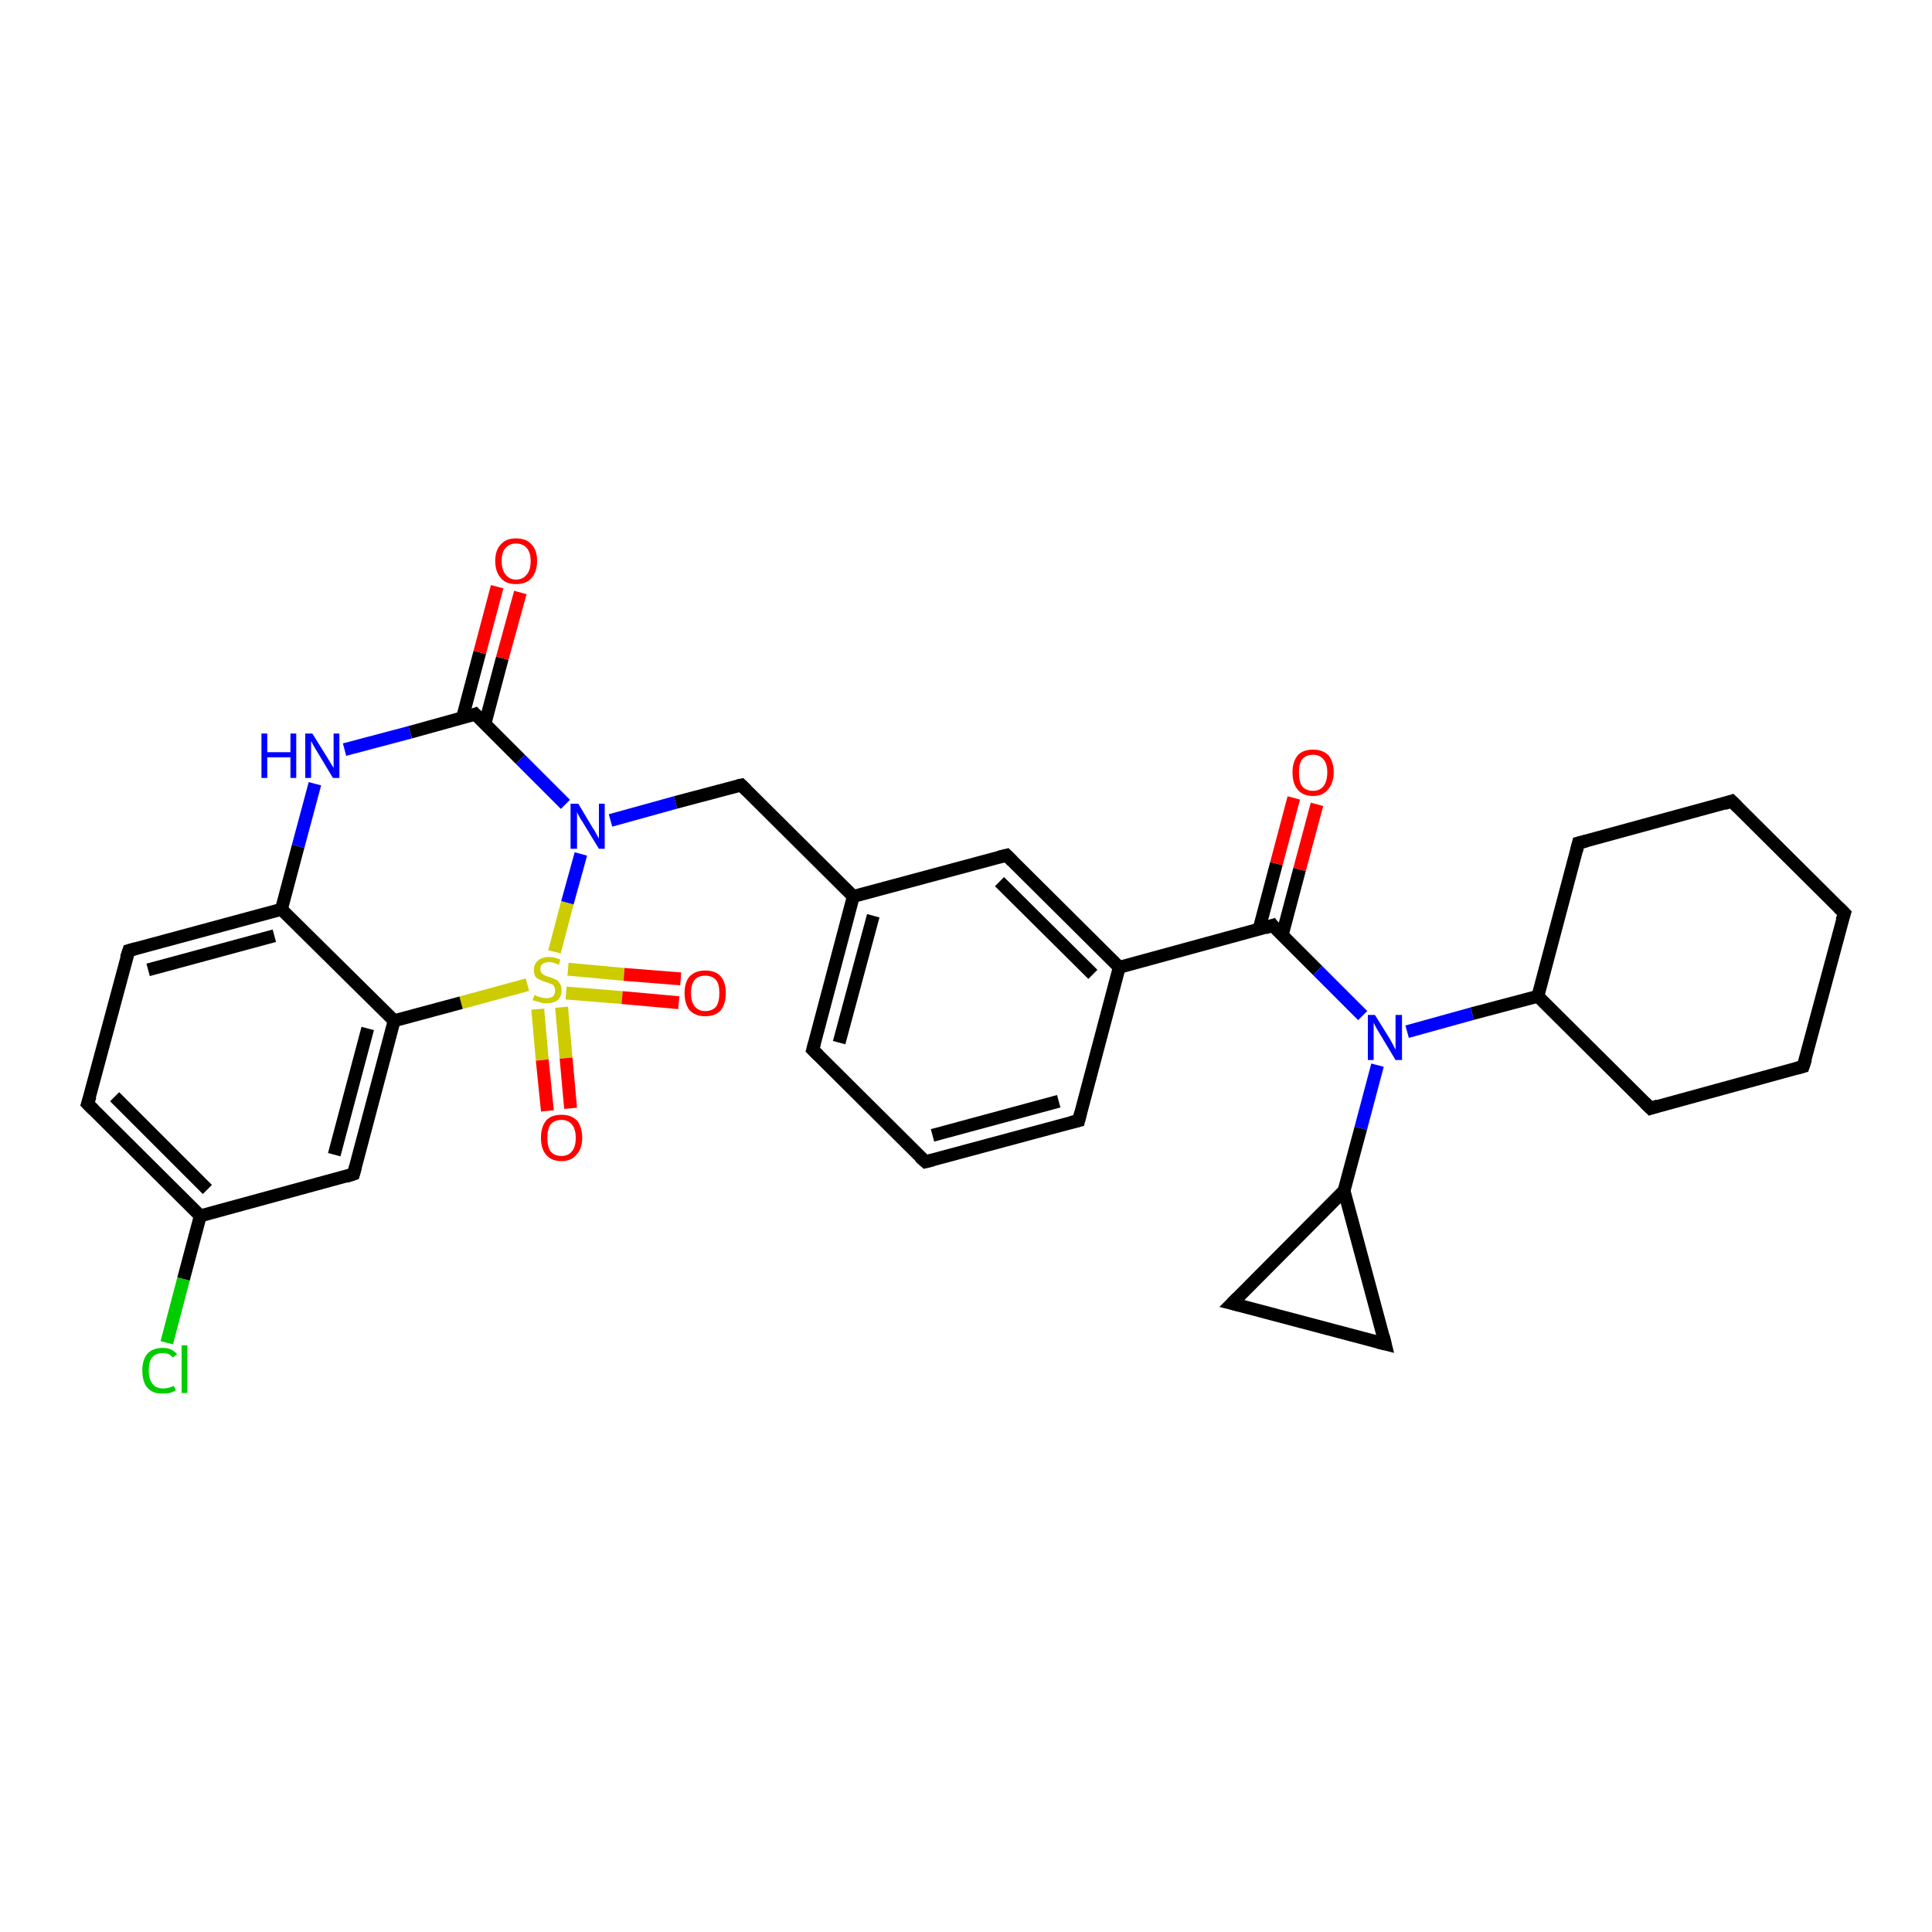 <?xml version='1.0' encoding='iso-8859-1'?>
<svg version='1.1' baseProfile='full'
              xmlns='http://www.w3.org/2000/svg'
                      xmlns:rdkit='http://www.rdkit.org/xml'
                      xmlns:xlink='http://www.w3.org/1999/xlink'
                  xml:space='preserve'
width='300px' height='300px' viewBox='0 0 300 300'>
<!-- END OF HEADER -->
<rect style='opacity:1.0;fill:#FFFFFF;stroke:none' width='300.0' height='300.0' x='0.0' y='0.0'> </rect>
<path class='bond-0 atom-0 atom-1' d='M 25.9,208.5 L 28.5,198.6' style='fill:none;fill-rule:evenodd;stroke:#00CC00;stroke-width:2.0px;stroke-linecap:butt;stroke-linejoin:miter;stroke-opacity:1' />
<path class='bond-0 atom-0 atom-1' d='M 28.5,198.6 L 31.1,188.8' style='fill:none;fill-rule:evenodd;stroke:#000000;stroke-width:2.0px;stroke-linecap:butt;stroke-linejoin:miter;stroke-opacity:1' />
<path class='bond-1 atom-1 atom-2' d='M 31.1,188.8 L 13.6,171.4' style='fill:none;fill-rule:evenodd;stroke:#000000;stroke-width:2.0px;stroke-linecap:butt;stroke-linejoin:miter;stroke-opacity:1' />
<path class='bond-1 atom-1 atom-2' d='M 32.2,184.7 L 17.8,170.3' style='fill:none;fill-rule:evenodd;stroke:#000000;stroke-width:2.0px;stroke-linecap:butt;stroke-linejoin:miter;stroke-opacity:1' />
<path class='bond-2 atom-2 atom-3' d='M 13.6,171.4 L 20.0,147.6' style='fill:none;fill-rule:evenodd;stroke:#000000;stroke-width:2.0px;stroke-linecap:butt;stroke-linejoin:miter;stroke-opacity:1' />
<path class='bond-3 atom-3 atom-4' d='M 20.0,147.6 L 43.7,141.2' style='fill:none;fill-rule:evenodd;stroke:#000000;stroke-width:2.0px;stroke-linecap:butt;stroke-linejoin:miter;stroke-opacity:1' />
<path class='bond-3 atom-3 atom-4' d='M 23.0,150.6 L 42.6,145.3' style='fill:none;fill-rule:evenodd;stroke:#000000;stroke-width:2.0px;stroke-linecap:butt;stroke-linejoin:miter;stroke-opacity:1' />
<path class='bond-4 atom-4 atom-5' d='M 43.7,141.2 L 46.3,131.4' style='fill:none;fill-rule:evenodd;stroke:#000000;stroke-width:2.0px;stroke-linecap:butt;stroke-linejoin:miter;stroke-opacity:1' />
<path class='bond-4 atom-4 atom-5' d='M 46.3,131.4 L 48.9,121.7' style='fill:none;fill-rule:evenodd;stroke:#0000FF;stroke-width:2.0px;stroke-linecap:butt;stroke-linejoin:miter;stroke-opacity:1' />
<path class='bond-5 atom-5 atom-6' d='M 53.5,116.4 L 63.7,113.7' style='fill:none;fill-rule:evenodd;stroke:#0000FF;stroke-width:2.0px;stroke-linecap:butt;stroke-linejoin:miter;stroke-opacity:1' />
<path class='bond-5 atom-5 atom-6' d='M 63.7,113.7 L 73.8,110.9' style='fill:none;fill-rule:evenodd;stroke:#000000;stroke-width:2.0px;stroke-linecap:butt;stroke-linejoin:miter;stroke-opacity:1' />
<path class='bond-6 atom-6 atom-7' d='M 75.3,112.4 L 78.0,102.2' style='fill:none;fill-rule:evenodd;stroke:#000000;stroke-width:2.0px;stroke-linecap:butt;stroke-linejoin:miter;stroke-opacity:1' />
<path class='bond-6 atom-6 atom-7' d='M 78.0,102.2 L 80.8,92.0' style='fill:none;fill-rule:evenodd;stroke:#FF0000;stroke-width:2.0px;stroke-linecap:butt;stroke-linejoin:miter;stroke-opacity:1' />
<path class='bond-6 atom-6 atom-7' d='M 71.8,111.5 L 74.5,101.3' style='fill:none;fill-rule:evenodd;stroke:#000000;stroke-width:2.0px;stroke-linecap:butt;stroke-linejoin:miter;stroke-opacity:1' />
<path class='bond-6 atom-6 atom-7' d='M 74.5,101.3 L 77.2,91.1' style='fill:none;fill-rule:evenodd;stroke:#FF0000;stroke-width:2.0px;stroke-linecap:butt;stroke-linejoin:miter;stroke-opacity:1' />
<path class='bond-7 atom-6 atom-8' d='M 73.8,110.9 L 80.8,117.9' style='fill:none;fill-rule:evenodd;stroke:#000000;stroke-width:2.0px;stroke-linecap:butt;stroke-linejoin:miter;stroke-opacity:1' />
<path class='bond-7 atom-6 atom-8' d='M 80.8,117.9 L 87.8,124.9' style='fill:none;fill-rule:evenodd;stroke:#0000FF;stroke-width:2.0px;stroke-linecap:butt;stroke-linejoin:miter;stroke-opacity:1' />
<path class='bond-8 atom-8 atom-9' d='M 94.8,127.4 L 104.9,124.6' style='fill:none;fill-rule:evenodd;stroke:#0000FF;stroke-width:2.0px;stroke-linecap:butt;stroke-linejoin:miter;stroke-opacity:1' />
<path class='bond-8 atom-8 atom-9' d='M 104.9,124.6 L 115.1,121.9' style='fill:none;fill-rule:evenodd;stroke:#000000;stroke-width:2.0px;stroke-linecap:butt;stroke-linejoin:miter;stroke-opacity:1' />
<path class='bond-9 atom-9 atom-10' d='M 115.1,121.9 L 132.5,139.2' style='fill:none;fill-rule:evenodd;stroke:#000000;stroke-width:2.0px;stroke-linecap:butt;stroke-linejoin:miter;stroke-opacity:1' />
<path class='bond-10 atom-10 atom-11' d='M 132.5,139.2 L 126.2,163.0' style='fill:none;fill-rule:evenodd;stroke:#000000;stroke-width:2.0px;stroke-linecap:butt;stroke-linejoin:miter;stroke-opacity:1' />
<path class='bond-10 atom-10 atom-11' d='M 135.6,142.2 L 130.3,161.9' style='fill:none;fill-rule:evenodd;stroke:#000000;stroke-width:2.0px;stroke-linecap:butt;stroke-linejoin:miter;stroke-opacity:1' />
<path class='bond-11 atom-11 atom-12' d='M 126.2,163.0 L 143.7,180.4' style='fill:none;fill-rule:evenodd;stroke:#000000;stroke-width:2.0px;stroke-linecap:butt;stroke-linejoin:miter;stroke-opacity:1' />
<path class='bond-12 atom-12 atom-13' d='M 143.7,180.4 L 167.5,174.0' style='fill:none;fill-rule:evenodd;stroke:#000000;stroke-width:2.0px;stroke-linecap:butt;stroke-linejoin:miter;stroke-opacity:1' />
<path class='bond-12 atom-12 atom-13' d='M 144.8,176.3 L 164.4,171.0' style='fill:none;fill-rule:evenodd;stroke:#000000;stroke-width:2.0px;stroke-linecap:butt;stroke-linejoin:miter;stroke-opacity:1' />
<path class='bond-13 atom-13 atom-14' d='M 167.5,174.0 L 173.8,150.2' style='fill:none;fill-rule:evenodd;stroke:#000000;stroke-width:2.0px;stroke-linecap:butt;stroke-linejoin:miter;stroke-opacity:1' />
<path class='bond-14 atom-14 atom-15' d='M 173.8,150.2 L 156.3,132.8' style='fill:none;fill-rule:evenodd;stroke:#000000;stroke-width:2.0px;stroke-linecap:butt;stroke-linejoin:miter;stroke-opacity:1' />
<path class='bond-14 atom-14 atom-15' d='M 169.7,151.3 L 155.2,136.9' style='fill:none;fill-rule:evenodd;stroke:#000000;stroke-width:2.0px;stroke-linecap:butt;stroke-linejoin:miter;stroke-opacity:1' />
<path class='bond-15 atom-14 atom-16' d='M 173.8,150.2 L 197.6,143.7' style='fill:none;fill-rule:evenodd;stroke:#000000;stroke-width:2.0px;stroke-linecap:butt;stroke-linejoin:miter;stroke-opacity:1' />
<path class='bond-16 atom-16 atom-17' d='M 199.1,145.2 L 201.8,135.0' style='fill:none;fill-rule:evenodd;stroke:#000000;stroke-width:2.0px;stroke-linecap:butt;stroke-linejoin:miter;stroke-opacity:1' />
<path class='bond-16 atom-16 atom-17' d='M 201.8,135.0 L 204.5,124.9' style='fill:none;fill-rule:evenodd;stroke:#FF0000;stroke-width:2.0px;stroke-linecap:butt;stroke-linejoin:miter;stroke-opacity:1' />
<path class='bond-16 atom-16 atom-17' d='M 195.5,144.3 L 198.2,134.1' style='fill:none;fill-rule:evenodd;stroke:#000000;stroke-width:2.0px;stroke-linecap:butt;stroke-linejoin:miter;stroke-opacity:1' />
<path class='bond-16 atom-16 atom-17' d='M 198.2,134.1 L 200.9,123.9' style='fill:none;fill-rule:evenodd;stroke:#FF0000;stroke-width:2.0px;stroke-linecap:butt;stroke-linejoin:miter;stroke-opacity:1' />
<path class='bond-17 atom-16 atom-18' d='M 197.6,143.7 L 204.6,150.7' style='fill:none;fill-rule:evenodd;stroke:#000000;stroke-width:2.0px;stroke-linecap:butt;stroke-linejoin:miter;stroke-opacity:1' />
<path class='bond-17 atom-16 atom-18' d='M 204.6,150.7 L 211.6,157.7' style='fill:none;fill-rule:evenodd;stroke:#0000FF;stroke-width:2.0px;stroke-linecap:butt;stroke-linejoin:miter;stroke-opacity:1' />
<path class='bond-18 atom-18 atom-19' d='M 213.9,165.4 L 211.3,175.2' style='fill:none;fill-rule:evenodd;stroke:#0000FF;stroke-width:2.0px;stroke-linecap:butt;stroke-linejoin:miter;stroke-opacity:1' />
<path class='bond-18 atom-18 atom-19' d='M 211.3,175.2 L 208.7,184.9' style='fill:none;fill-rule:evenodd;stroke:#000000;stroke-width:2.0px;stroke-linecap:butt;stroke-linejoin:miter;stroke-opacity:1' />
<path class='bond-19 atom-19 atom-20' d='M 208.7,184.9 L 215.1,208.7' style='fill:none;fill-rule:evenodd;stroke:#000000;stroke-width:2.0px;stroke-linecap:butt;stroke-linejoin:miter;stroke-opacity:1' />
<path class='bond-20 atom-20 atom-21' d='M 215.1,208.7 L 191.3,202.4' style='fill:none;fill-rule:evenodd;stroke:#000000;stroke-width:2.0px;stroke-linecap:butt;stroke-linejoin:miter;stroke-opacity:1' />
<path class='bond-21 atom-18 atom-22' d='M 218.5,160.2 L 228.6,157.4' style='fill:none;fill-rule:evenodd;stroke:#0000FF;stroke-width:2.0px;stroke-linecap:butt;stroke-linejoin:miter;stroke-opacity:1' />
<path class='bond-21 atom-18 atom-22' d='M 228.6,157.4 L 238.8,154.7' style='fill:none;fill-rule:evenodd;stroke:#000000;stroke-width:2.0px;stroke-linecap:butt;stroke-linejoin:miter;stroke-opacity:1' />
<path class='bond-22 atom-22 atom-23' d='M 238.8,154.7 L 256.3,172.1' style='fill:none;fill-rule:evenodd;stroke:#000000;stroke-width:2.0px;stroke-linecap:butt;stroke-linejoin:miter;stroke-opacity:1' />
<path class='bond-23 atom-23 atom-24' d='M 256.3,172.1 L 280.0,165.6' style='fill:none;fill-rule:evenodd;stroke:#000000;stroke-width:2.0px;stroke-linecap:butt;stroke-linejoin:miter;stroke-opacity:1' />
<path class='bond-24 atom-24 atom-25' d='M 280.0,165.6 L 286.4,141.8' style='fill:none;fill-rule:evenodd;stroke:#000000;stroke-width:2.0px;stroke-linecap:butt;stroke-linejoin:miter;stroke-opacity:1' />
<path class='bond-25 atom-25 atom-26' d='M 286.4,141.8 L 268.9,124.4' style='fill:none;fill-rule:evenodd;stroke:#000000;stroke-width:2.0px;stroke-linecap:butt;stroke-linejoin:miter;stroke-opacity:1' />
<path class='bond-26 atom-26 atom-27' d='M 268.9,124.4 L 245.1,130.9' style='fill:none;fill-rule:evenodd;stroke:#000000;stroke-width:2.0px;stroke-linecap:butt;stroke-linejoin:miter;stroke-opacity:1' />
<path class='bond-27 atom-8 atom-28' d='M 90.2,132.6 L 88.1,140.2' style='fill:none;fill-rule:evenodd;stroke:#0000FF;stroke-width:2.0px;stroke-linecap:butt;stroke-linejoin:miter;stroke-opacity:1' />
<path class='bond-27 atom-8 atom-28' d='M 88.1,140.2 L 86.1,147.8' style='fill:none;fill-rule:evenodd;stroke:#CCCC00;stroke-width:2.0px;stroke-linecap:butt;stroke-linejoin:miter;stroke-opacity:1' />
<path class='bond-28 atom-28 atom-29' d='M 83.5,156.7 L 84.2,164.6' style='fill:none;fill-rule:evenodd;stroke:#CCCC00;stroke-width:2.0px;stroke-linecap:butt;stroke-linejoin:miter;stroke-opacity:1' />
<path class='bond-28 atom-28 atom-29' d='M 84.2,164.6 L 85.0,172.5' style='fill:none;fill-rule:evenodd;stroke:#FF0000;stroke-width:2.0px;stroke-linecap:butt;stroke-linejoin:miter;stroke-opacity:1' />
<path class='bond-28 atom-28 atom-29' d='M 87.2,156.4 L 87.9,164.3' style='fill:none;fill-rule:evenodd;stroke:#CCCC00;stroke-width:2.0px;stroke-linecap:butt;stroke-linejoin:miter;stroke-opacity:1' />
<path class='bond-28 atom-28 atom-29' d='M 87.9,164.3 L 88.6,172.1' style='fill:none;fill-rule:evenodd;stroke:#FF0000;stroke-width:2.0px;stroke-linecap:butt;stroke-linejoin:miter;stroke-opacity:1' />
<path class='bond-29 atom-28 atom-30' d='M 87.9,154.2 L 96.6,154.9' style='fill:none;fill-rule:evenodd;stroke:#CCCC00;stroke-width:2.0px;stroke-linecap:butt;stroke-linejoin:miter;stroke-opacity:1' />
<path class='bond-29 atom-28 atom-30' d='M 96.6,154.9 L 105.4,155.7' style='fill:none;fill-rule:evenodd;stroke:#FF0000;stroke-width:2.0px;stroke-linecap:butt;stroke-linejoin:miter;stroke-opacity:1' />
<path class='bond-29 atom-28 atom-30' d='M 88.2,150.5 L 96.9,151.3' style='fill:none;fill-rule:evenodd;stroke:#CCCC00;stroke-width:2.0px;stroke-linecap:butt;stroke-linejoin:miter;stroke-opacity:1' />
<path class='bond-29 atom-28 atom-30' d='M 96.9,151.3 L 105.7,152.0' style='fill:none;fill-rule:evenodd;stroke:#FF0000;stroke-width:2.0px;stroke-linecap:butt;stroke-linejoin:miter;stroke-opacity:1' />
<path class='bond-30 atom-28 atom-31' d='M 81.9,152.9 L 71.6,155.7' style='fill:none;fill-rule:evenodd;stroke:#CCCC00;stroke-width:2.0px;stroke-linecap:butt;stroke-linejoin:miter;stroke-opacity:1' />
<path class='bond-30 atom-28 atom-31' d='M 71.6,155.7 L 61.2,158.5' style='fill:none;fill-rule:evenodd;stroke:#000000;stroke-width:2.0px;stroke-linecap:butt;stroke-linejoin:miter;stroke-opacity:1' />
<path class='bond-31 atom-31 atom-32' d='M 61.2,158.5 L 54.9,182.3' style='fill:none;fill-rule:evenodd;stroke:#000000;stroke-width:2.0px;stroke-linecap:butt;stroke-linejoin:miter;stroke-opacity:1' />
<path class='bond-31 atom-31 atom-32' d='M 57.1,159.7 L 51.9,179.3' style='fill:none;fill-rule:evenodd;stroke:#000000;stroke-width:2.0px;stroke-linecap:butt;stroke-linejoin:miter;stroke-opacity:1' />
<path class='bond-32 atom-32 atom-1' d='M 54.9,182.3 L 31.1,188.8' style='fill:none;fill-rule:evenodd;stroke:#000000;stroke-width:2.0px;stroke-linecap:butt;stroke-linejoin:miter;stroke-opacity:1' />
<path class='bond-33 atom-31 atom-4' d='M 61.2,158.5 L 43.7,141.2' style='fill:none;fill-rule:evenodd;stroke:#000000;stroke-width:2.0px;stroke-linecap:butt;stroke-linejoin:miter;stroke-opacity:1' />
<path class='bond-34 atom-15 atom-10' d='M 156.3,132.8 L 132.5,139.2' style='fill:none;fill-rule:evenodd;stroke:#000000;stroke-width:2.0px;stroke-linecap:butt;stroke-linejoin:miter;stroke-opacity:1' />
<path class='bond-35 atom-21 atom-19' d='M 191.3,202.4 L 208.7,184.9' style='fill:none;fill-rule:evenodd;stroke:#000000;stroke-width:2.0px;stroke-linecap:butt;stroke-linejoin:miter;stroke-opacity:1' />
<path class='bond-36 atom-27 atom-22' d='M 245.1,130.9 L 238.8,154.7' style='fill:none;fill-rule:evenodd;stroke:#000000;stroke-width:2.0px;stroke-linecap:butt;stroke-linejoin:miter;stroke-opacity:1' />
<path d='M 14.5,172.3 L 13.6,171.4 L 14.0,170.2' style='fill:none;stroke:#000000;stroke-width:2.0px;stroke-linecap:butt;stroke-linejoin:miter;stroke-opacity:1;' />
<path d='M 19.6,148.8 L 20.0,147.6 L 21.1,147.3' style='fill:none;stroke:#000000;stroke-width:2.0px;stroke-linecap:butt;stroke-linejoin:miter;stroke-opacity:1;' />
<path d='M 73.3,111.1 L 73.8,110.9 L 74.2,111.3' style='fill:none;stroke:#000000;stroke-width:2.0px;stroke-linecap:butt;stroke-linejoin:miter;stroke-opacity:1;' />
<path d='M 114.6,122.0 L 115.1,121.9 L 115.9,122.7' style='fill:none;stroke:#000000;stroke-width:2.0px;stroke-linecap:butt;stroke-linejoin:miter;stroke-opacity:1;' />
<path d='M 126.5,161.9 L 126.2,163.0 L 127.1,163.9' style='fill:none;stroke:#000000;stroke-width:2.0px;stroke-linecap:butt;stroke-linejoin:miter;stroke-opacity:1;' />
<path d='M 142.8,179.6 L 143.7,180.4 L 144.9,180.1' style='fill:none;stroke:#000000;stroke-width:2.0px;stroke-linecap:butt;stroke-linejoin:miter;stroke-opacity:1;' />
<path d='M 166.3,174.3 L 167.5,174.0 L 167.8,172.8' style='fill:none;stroke:#000000;stroke-width:2.0px;stroke-linecap:butt;stroke-linejoin:miter;stroke-opacity:1;' />
<path d='M 157.2,133.7 L 156.3,132.8 L 155.1,133.1' style='fill:none;stroke:#000000;stroke-width:2.0px;stroke-linecap:butt;stroke-linejoin:miter;stroke-opacity:1;' />
<path d='M 196.4,144.1 L 197.6,143.7 L 197.9,144.1' style='fill:none;stroke:#000000;stroke-width:2.0px;stroke-linecap:butt;stroke-linejoin:miter;stroke-opacity:1;' />
<path d='M 214.8,207.5 L 215.1,208.7 L 213.9,208.4' style='fill:none;stroke:#000000;stroke-width:2.0px;stroke-linecap:butt;stroke-linejoin:miter;stroke-opacity:1;' />
<path d='M 192.5,202.7 L 191.3,202.4 L 192.2,201.5' style='fill:none;stroke:#000000;stroke-width:2.0px;stroke-linecap:butt;stroke-linejoin:miter;stroke-opacity:1;' />
<path d='M 255.4,171.2 L 256.3,172.1 L 257.5,171.7' style='fill:none;stroke:#000000;stroke-width:2.0px;stroke-linecap:butt;stroke-linejoin:miter;stroke-opacity:1;' />
<path d='M 278.9,165.9 L 280.0,165.6 L 280.4,164.4' style='fill:none;stroke:#000000;stroke-width:2.0px;stroke-linecap:butt;stroke-linejoin:miter;stroke-opacity:1;' />
<path d='M 286.0,143.0 L 286.4,141.8 L 285.5,140.9' style='fill:none;stroke:#000000;stroke-width:2.0px;stroke-linecap:butt;stroke-linejoin:miter;stroke-opacity:1;' />
<path d='M 269.8,125.3 L 268.9,124.4 L 267.7,124.8' style='fill:none;stroke:#000000;stroke-width:2.0px;stroke-linecap:butt;stroke-linejoin:miter;stroke-opacity:1;' />
<path d='M 246.3,130.6 L 245.1,130.9 L 244.8,132.1' style='fill:none;stroke:#000000;stroke-width:2.0px;stroke-linecap:butt;stroke-linejoin:miter;stroke-opacity:1;' />
<path d='M 55.2,181.2 L 54.9,182.3 L 53.7,182.7' style='fill:none;stroke:#000000;stroke-width:2.0px;stroke-linecap:butt;stroke-linejoin:miter;stroke-opacity:1;' />
<path class='atom-0' d='M 22.1 212.8
Q 22.1 211.1, 22.9 210.2
Q 23.7 209.3, 25.3 209.3
Q 26.7 209.3, 27.5 210.3
L 26.8 210.8
Q 26.3 210.1, 25.3 210.1
Q 24.2 210.1, 23.6 210.8
Q 23.1 211.5, 23.1 212.8
Q 23.1 214.2, 23.7 214.9
Q 24.2 215.6, 25.4 215.6
Q 26.1 215.6, 27.0 215.2
L 27.3 215.9
Q 26.9 216.1, 26.4 216.3
Q 25.8 216.4, 25.2 216.4
Q 23.7 216.4, 22.9 215.5
Q 22.1 214.6, 22.1 212.8
' fill='#00CC00'/>
<path class='atom-0' d='M 28.2 208.9
L 29.1 208.9
L 29.1 216.3
L 28.2 216.3
L 28.2 208.9
' fill='#00CC00'/>
<path class='atom-5' d='M 40.6 113.9
L 41.5 113.9
L 41.5 116.8
L 45.1 116.8
L 45.1 113.9
L 46.0 113.9
L 46.0 120.8
L 45.1 120.8
L 45.1 117.6
L 41.5 117.6
L 41.5 120.8
L 40.6 120.8
L 40.6 113.9
' fill='#0000FF'/>
<path class='atom-5' d='M 48.5 113.9
L 50.8 117.6
Q 51.0 117.9, 51.4 118.6
Q 51.8 119.2, 51.8 119.3
L 51.8 113.9
L 52.7 113.9
L 52.7 120.8
L 51.7 120.8
L 49.3 116.8
Q 49.0 116.3, 48.7 115.8
Q 48.4 115.2, 48.3 115.1
L 48.3 120.8
L 47.4 120.8
L 47.4 113.9
L 48.5 113.9
' fill='#0000FF'/>
<path class='atom-7' d='M 76.9 87.1
Q 76.9 85.4, 77.8 84.5
Q 78.6 83.6, 80.1 83.6
Q 81.7 83.6, 82.5 84.5
Q 83.4 85.4, 83.4 87.1
Q 83.4 88.8, 82.5 89.8
Q 81.7 90.7, 80.1 90.7
Q 78.6 90.7, 77.8 89.8
Q 76.9 88.8, 76.9 87.1
M 80.1 90.0
Q 81.2 90.0, 81.8 89.2
Q 82.4 88.5, 82.4 87.1
Q 82.4 85.8, 81.8 85.1
Q 81.2 84.4, 80.1 84.4
Q 79.1 84.4, 78.5 85.1
Q 77.9 85.7, 77.9 87.1
Q 77.9 88.5, 78.5 89.2
Q 79.1 90.0, 80.1 90.0
' fill='#FF0000'/>
<path class='atom-8' d='M 89.8 124.8
L 92.0 128.5
Q 92.3 128.9, 92.6 129.5
Q 93.0 130.2, 93.0 130.2
L 93.0 124.8
L 93.9 124.8
L 93.9 131.8
L 93.0 131.8
L 90.5 127.7
Q 90.2 127.3, 89.9 126.7
Q 89.6 126.2, 89.6 126.0
L 89.6 131.8
L 88.6 131.8
L 88.6 124.8
L 89.8 124.8
' fill='#0000FF'/>
<path class='atom-17' d='M 200.7 119.9
Q 200.7 118.3, 201.5 117.3
Q 202.3 116.4, 203.9 116.4
Q 205.4 116.4, 206.3 117.3
Q 207.1 118.3, 207.1 119.9
Q 207.1 121.6, 206.2 122.6
Q 205.4 123.6, 203.9 123.6
Q 202.3 123.6, 201.5 122.6
Q 200.7 121.7, 200.7 119.9
M 203.9 122.8
Q 204.9 122.8, 205.5 122.1
Q 206.1 121.3, 206.1 119.9
Q 206.1 118.6, 205.5 117.9
Q 204.9 117.2, 203.9 117.2
Q 202.8 117.2, 202.2 117.9
Q 201.7 118.6, 201.7 119.9
Q 201.7 121.4, 202.2 122.1
Q 202.8 122.8, 203.9 122.8
' fill='#FF0000'/>
<path class='atom-18' d='M 213.5 157.6
L 215.8 161.3
Q 216.0 161.7, 216.4 162.4
Q 216.7 163.0, 216.7 163.0
L 216.7 157.6
L 217.7 157.6
L 217.7 164.6
L 216.7 164.6
L 214.3 160.6
Q 214.0 160.1, 213.7 159.6
Q 213.4 159.0, 213.3 158.8
L 213.3 164.6
L 212.4 164.6
L 212.4 157.6
L 213.5 157.6
' fill='#0000FF'/>
<path class='atom-28' d='M 83.0 154.5
Q 83.1 154.5, 83.4 154.7
Q 83.7 154.8, 84.1 154.9
Q 84.5 155.0, 84.8 155.0
Q 85.5 155.0, 85.9 154.7
Q 86.2 154.3, 86.2 153.8
Q 86.2 153.4, 86.0 153.1
Q 85.9 152.9, 85.6 152.8
Q 85.3 152.7, 84.8 152.5
Q 84.1 152.3, 83.8 152.1
Q 83.4 152.0, 83.1 151.6
Q 82.9 151.2, 82.9 150.6
Q 82.9 149.7, 83.5 149.2
Q 84.1 148.6, 85.3 148.6
Q 86.1 148.6, 87.0 149.0
L 86.8 149.8
Q 85.9 149.4, 85.3 149.4
Q 84.6 149.4, 84.2 149.7
Q 83.9 150.0, 83.9 150.5
Q 83.9 150.8, 84.1 151.1
Q 84.3 151.3, 84.5 151.4
Q 84.8 151.6, 85.3 151.7
Q 85.9 151.9, 86.3 152.1
Q 86.7 152.3, 86.9 152.7
Q 87.2 153.1, 87.2 153.8
Q 87.2 154.7, 86.6 155.3
Q 85.9 155.8, 84.8 155.8
Q 84.2 155.8, 83.8 155.6
Q 83.3 155.5, 82.7 155.3
L 83.0 154.5
' fill='#CCCC00'/>
<path class='atom-29' d='M 84.0 176.7
Q 84.0 175.0, 84.8 174.0
Q 85.6 173.1, 87.2 173.1
Q 88.7 173.1, 89.6 174.0
Q 90.4 175.0, 90.4 176.7
Q 90.4 178.4, 89.5 179.3
Q 88.7 180.3, 87.2 180.3
Q 85.6 180.3, 84.8 179.3
Q 84.0 178.4, 84.0 176.7
M 87.2 179.5
Q 88.2 179.5, 88.8 178.8
Q 89.4 178.1, 89.4 176.7
Q 89.4 175.3, 88.8 174.6
Q 88.2 173.9, 87.2 173.9
Q 86.1 173.9, 85.5 174.6
Q 85.0 175.3, 85.0 176.7
Q 85.0 178.1, 85.5 178.8
Q 86.1 179.5, 87.2 179.5
' fill='#FF0000'/>
<path class='atom-30' d='M 106.3 154.2
Q 106.3 152.5, 107.1 151.6
Q 108.0 150.7, 109.5 150.7
Q 111.1 150.7, 111.9 151.6
Q 112.7 152.5, 112.7 154.2
Q 112.7 155.9, 111.9 156.9
Q 111.1 157.8, 109.5 157.8
Q 108.0 157.8, 107.1 156.9
Q 106.3 155.9, 106.3 154.2
M 109.5 157.0
Q 110.6 157.0, 111.2 156.3
Q 111.7 155.6, 111.7 154.2
Q 111.7 152.8, 111.2 152.2
Q 110.6 151.5, 109.5 151.5
Q 108.5 151.5, 107.9 152.1
Q 107.3 152.8, 107.3 154.2
Q 107.3 155.6, 107.9 156.3
Q 108.5 157.0, 109.5 157.0
' fill='#FF0000'/>
</svg>

